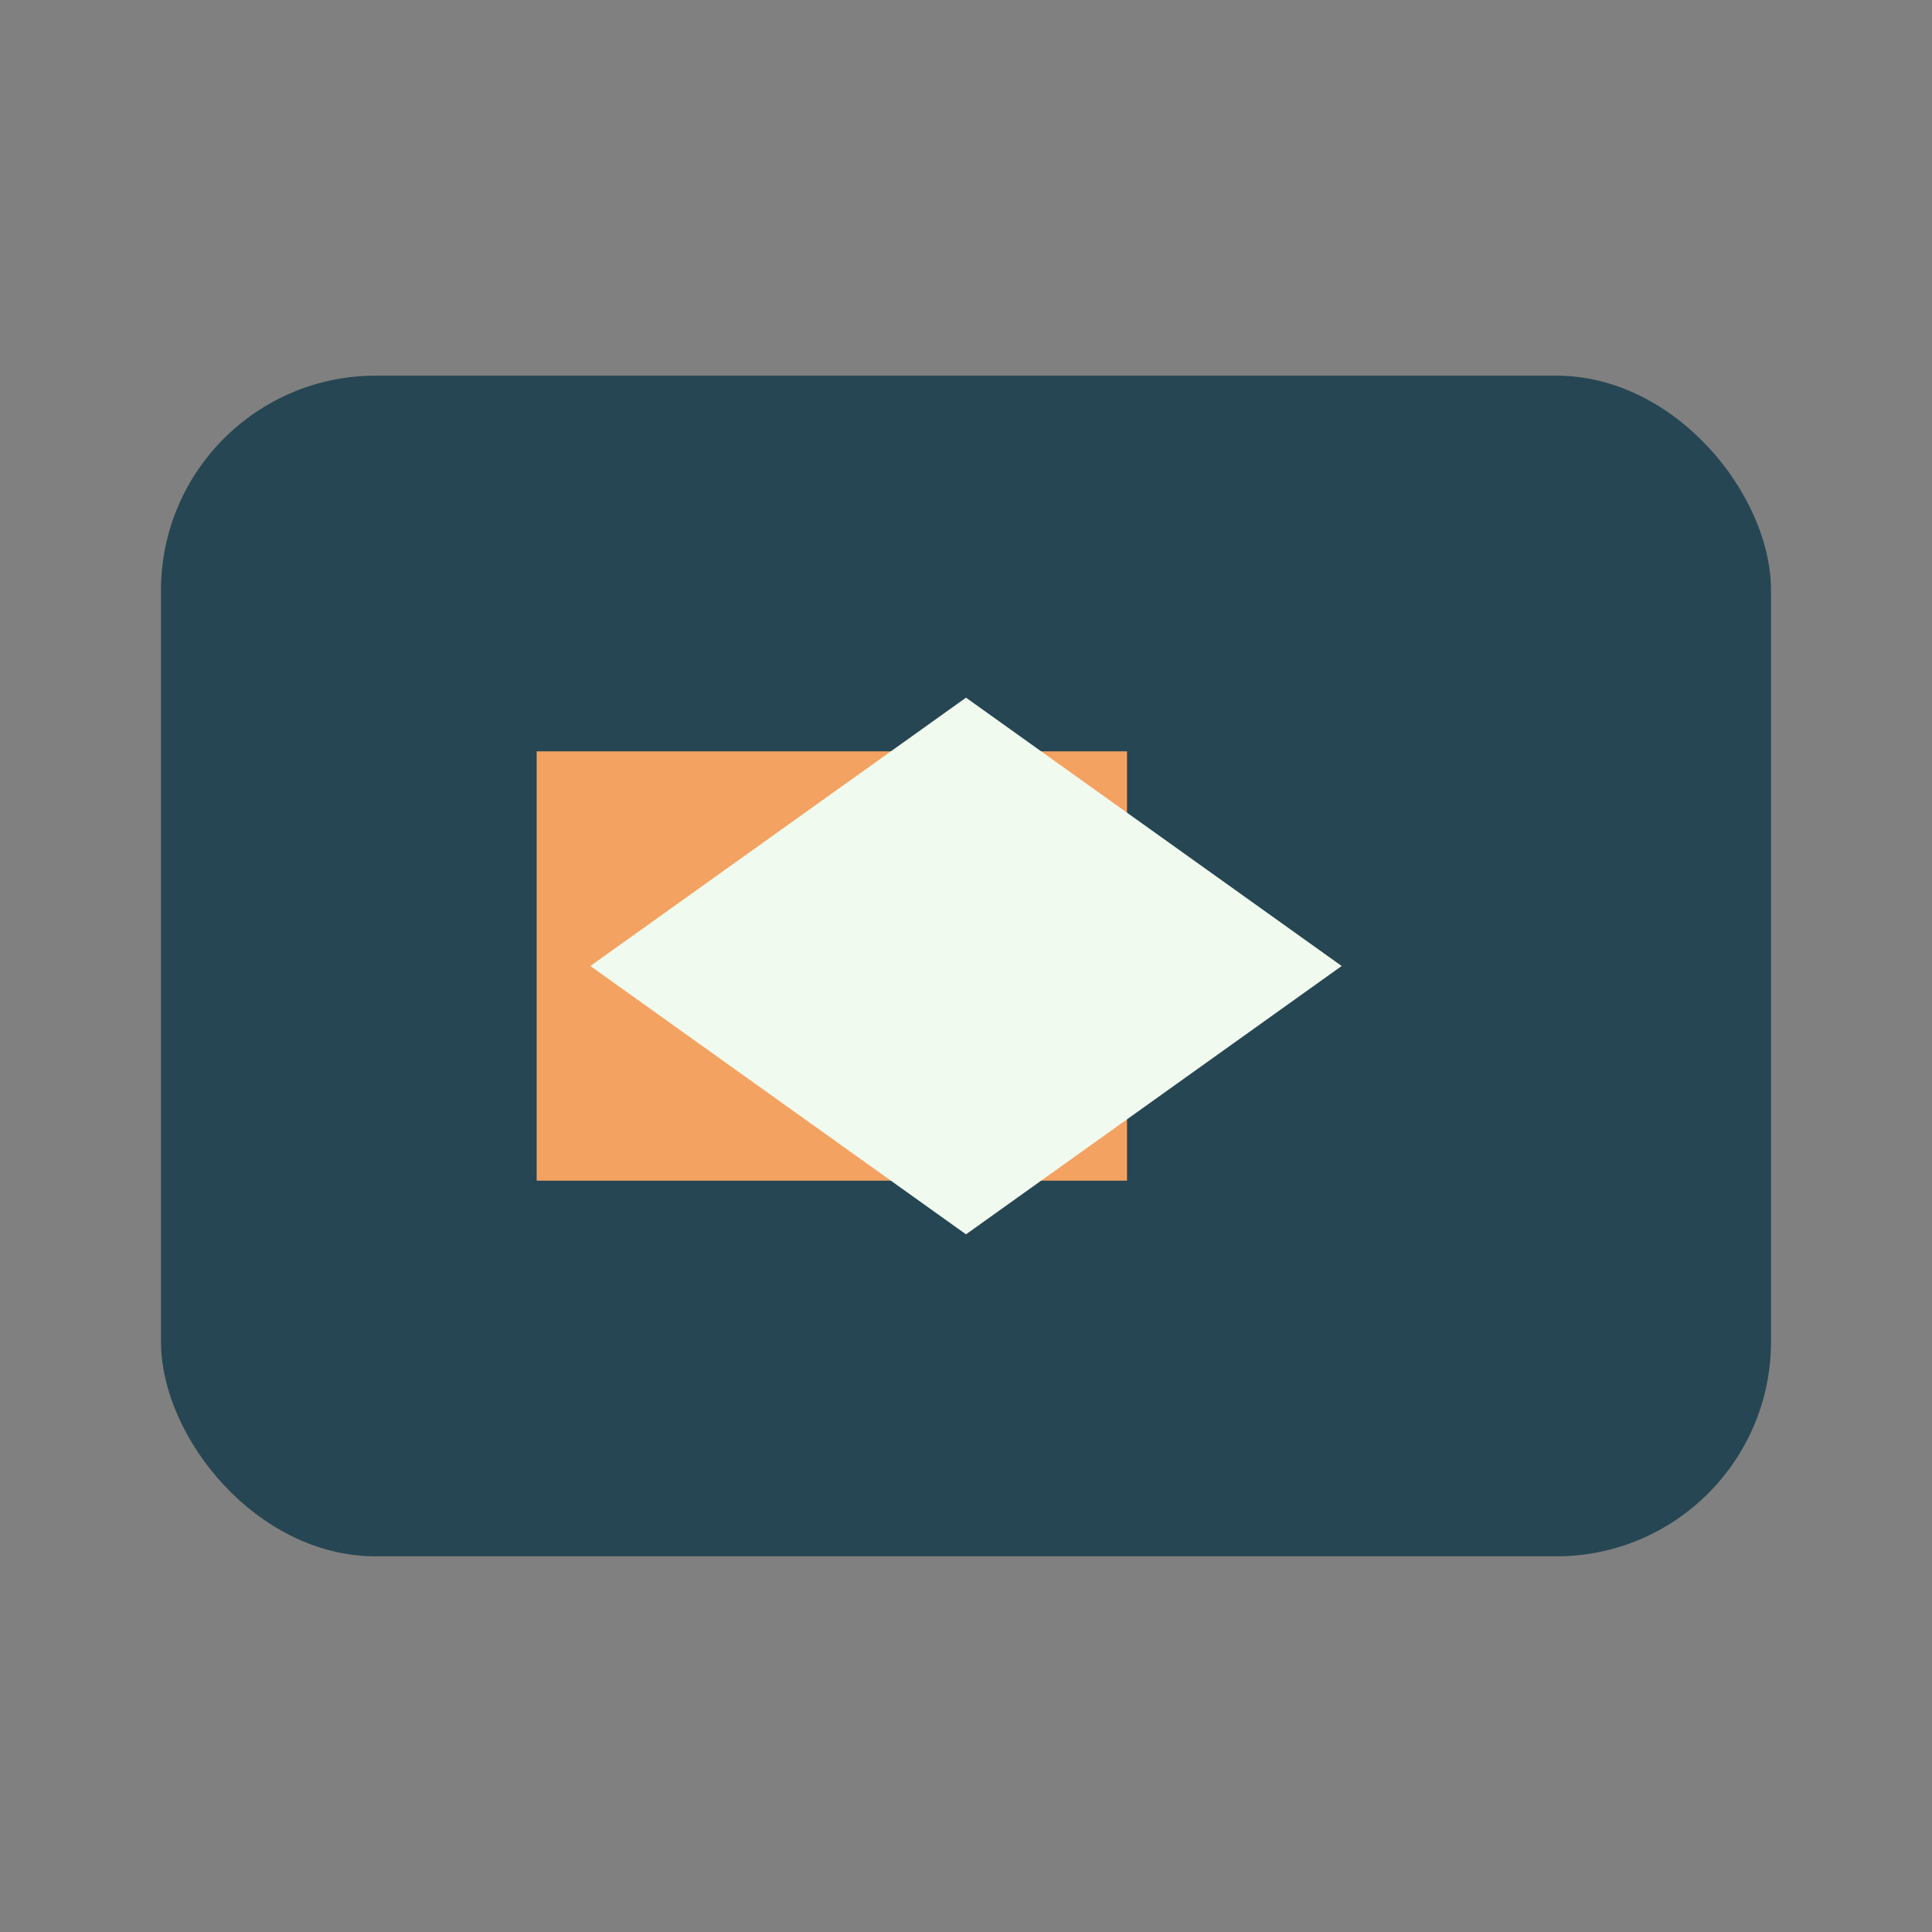 <?xml version="1.0" encoding="UTF-8"?>
<svg xmlns="http://www.w3.org/2000/svg" width="36" height="36" viewBox="0 0 36 36"><rect x="0" y="0" width="36" height="36" fill="#808080" stroke="none"/><rect x="3" y="7" width="30" height="22" rx="4" fill="#264653"/><rect x="10" y="14" width="11" height="8" fill="#F4A261"/><path d="M18 13l7 5-7 5-7-5z" fill="#F1FAEE"/></svg>